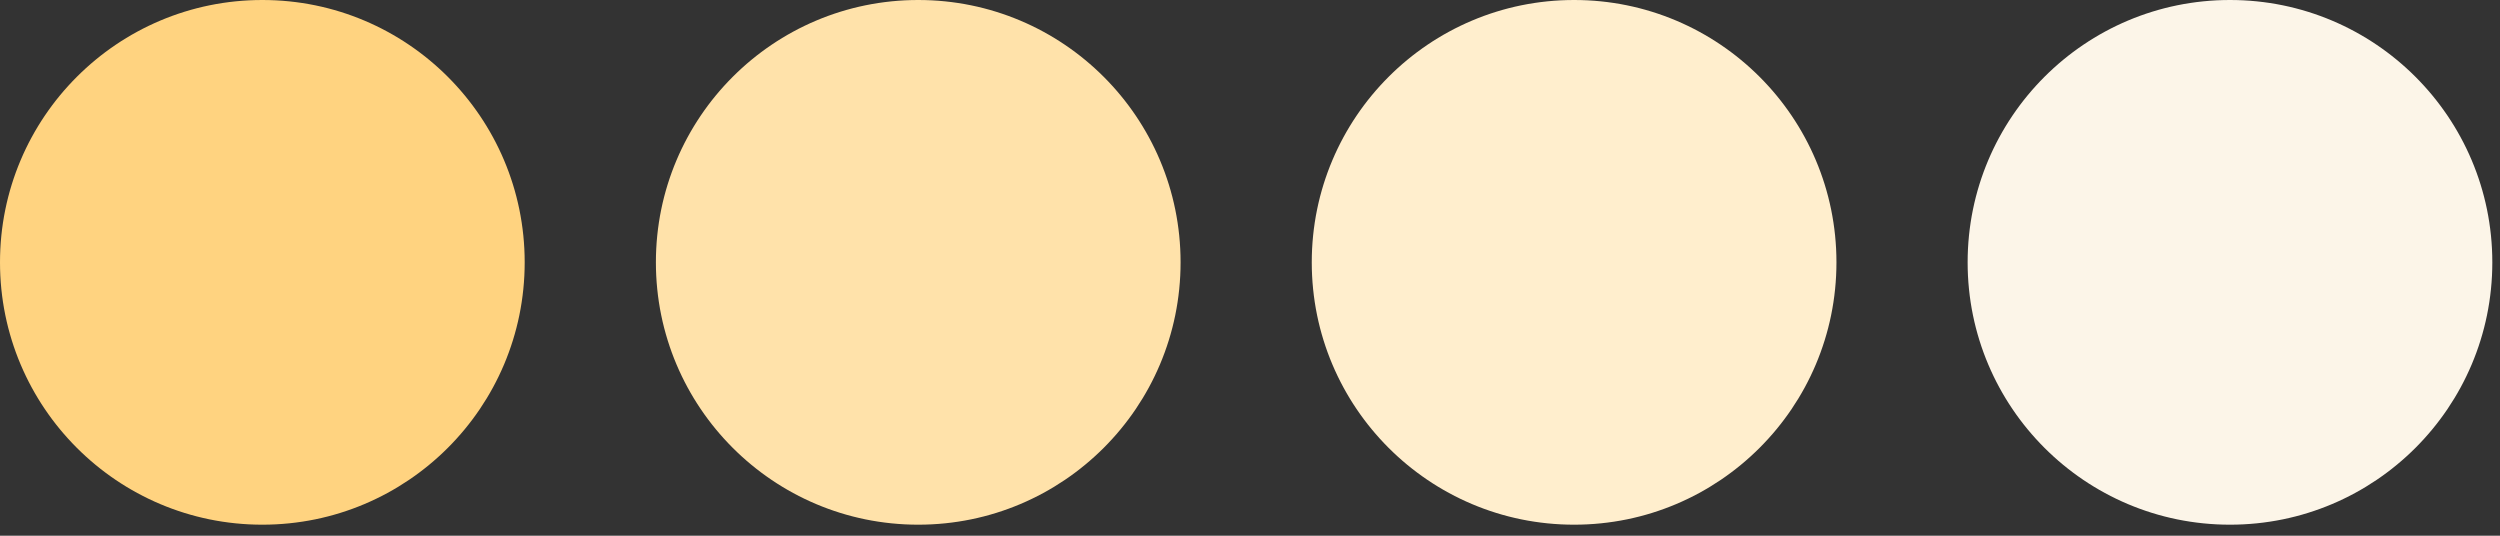 <?xml version="1.0" encoding="utf-8"?>
<svg xmlns="http://www.w3.org/2000/svg" fill="none" height="100%" overflow="visible" preserveAspectRatio="none" style="display: block;" viewBox="0 0 112 24" width="100%">
<rect x="0" y="0" width="112" height="24" fill="#333333" stroke="none"/>
<g id="Frame 1410119690">
<circle cx="11.753" cy="11.753" fill="#FFD380" id="Ellipse 6287" r="11.753" transform="rotate(90 11.753 11.753)"/>
<circle cx="41.137" cy="11.753" fill="#FFE2AA" id="Ellipse 6286" r="11.753" transform="rotate(90 41.137 11.753)"/>
<circle cx="70.52" cy="11.753" fill="#FFEECD" id="Ellipse 6285" r="11.753" transform="rotate(90 70.52 11.753)"/>
<circle cx="99.903" cy="11.753" fill="#FCF5E8" id="Ellipse 6284" r="11.753" transform="rotate(90 99.903 11.753)"/>
</g>
</svg>